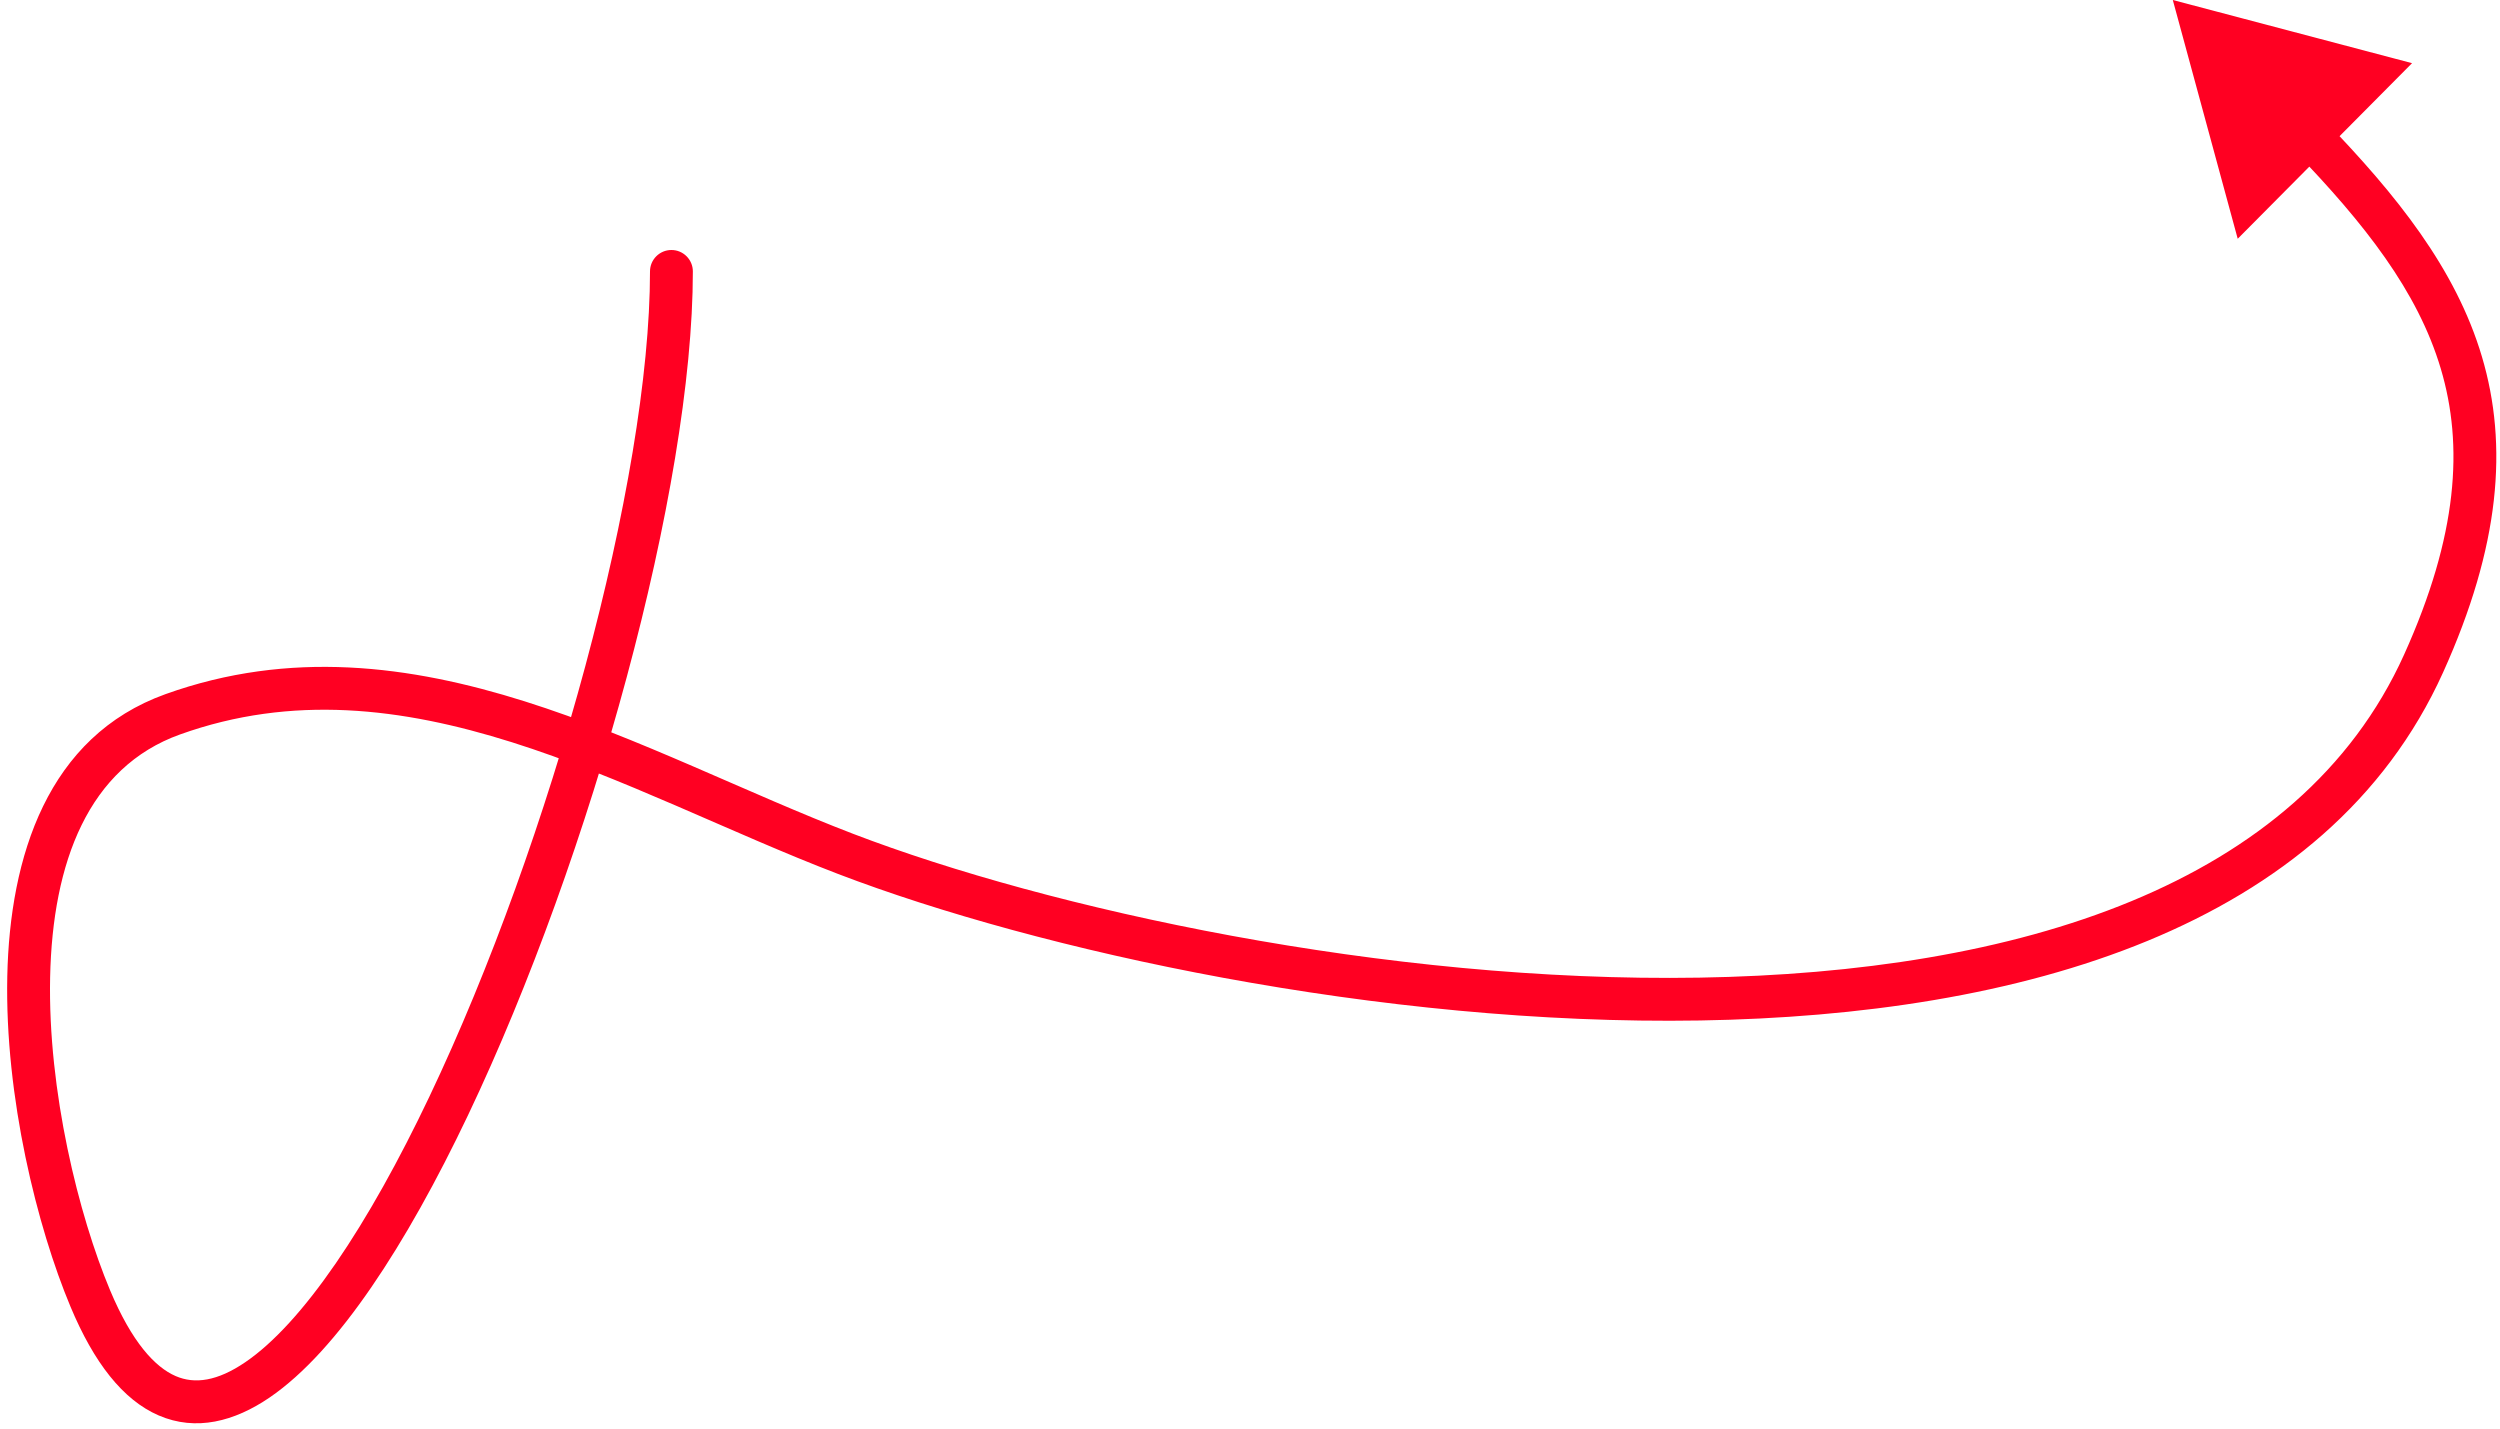 <svg width="175" height="100" viewBox="0 0 175 100" fill="none" xmlns="http://www.w3.org/2000/svg">
<path d="M48.5 19C48.5 18.172 47.828 17.5 47 17.5C46.172 17.5 45.5 18.172 45.5 19H48.5ZM6.318 90.889L4.935 91.468L6.318 90.889ZM12.096 50L11.59 48.588L12.096 50ZM59.207 59.778L58.671 61.179L59.207 59.778ZM169.652 46.444L171.019 47.062L169.652 46.444ZM152.096 0L156.64 16.714L168.843 4.422L152.096 0ZM45.5 19C45.5 33.535 38.585 58.844 30.054 76.771C27.93 81.236 25.722 85.205 23.519 88.412C21.303 91.638 19.154 94.003 17.173 95.352C15.212 96.689 13.632 96.904 12.298 96.326C10.854 95.702 9.233 93.966 7.702 90.31L4.935 91.468C6.57 95.375 8.594 97.993 11.107 99.08C13.729 100.214 16.416 99.499 18.863 97.832C21.289 96.178 23.688 93.465 25.992 90.11C28.31 86.735 30.594 82.618 32.763 78.06C41.407 59.896 48.5 34.133 48.5 19H45.5ZM7.702 90.31C5.512 85.079 3.341 76.38 3.509 68.407C3.679 60.352 6.184 53.713 12.602 51.412L11.59 48.588C3.327 51.55 0.687 59.965 0.51 68.344C0.331 76.804 2.612 85.919 4.935 91.468L7.702 90.31ZM12.602 51.412C20.453 48.597 28.143 49.533 35.825 51.954C39.671 53.167 43.484 54.742 47.297 56.386C51.089 58.021 54.909 59.738 58.671 61.179L59.744 58.377C56.059 56.966 52.336 55.292 48.486 53.632C44.657 51.98 40.727 50.354 36.727 49.093C28.717 46.568 20.298 45.466 11.59 48.588L12.602 51.412ZM58.671 61.179C72.654 66.534 96.586 71.81 119.014 71.434C141.301 71.061 162.883 65.076 171.019 47.062L168.285 45.827C160.94 62.09 141.119 68.064 118.964 68.435C96.95 68.803 73.399 63.607 59.744 58.377L58.671 61.179ZM171.019 47.062C175.008 38.229 175.585 31.188 173.732 24.957C171.899 18.793 167.744 13.64 162.756 8.469L160.597 10.552C165.525 15.66 169.24 20.377 170.856 25.812C172.453 31.18 172.06 37.467 168.285 45.827L171.019 47.062Z" fill="#FF0022"/>
</svg>

